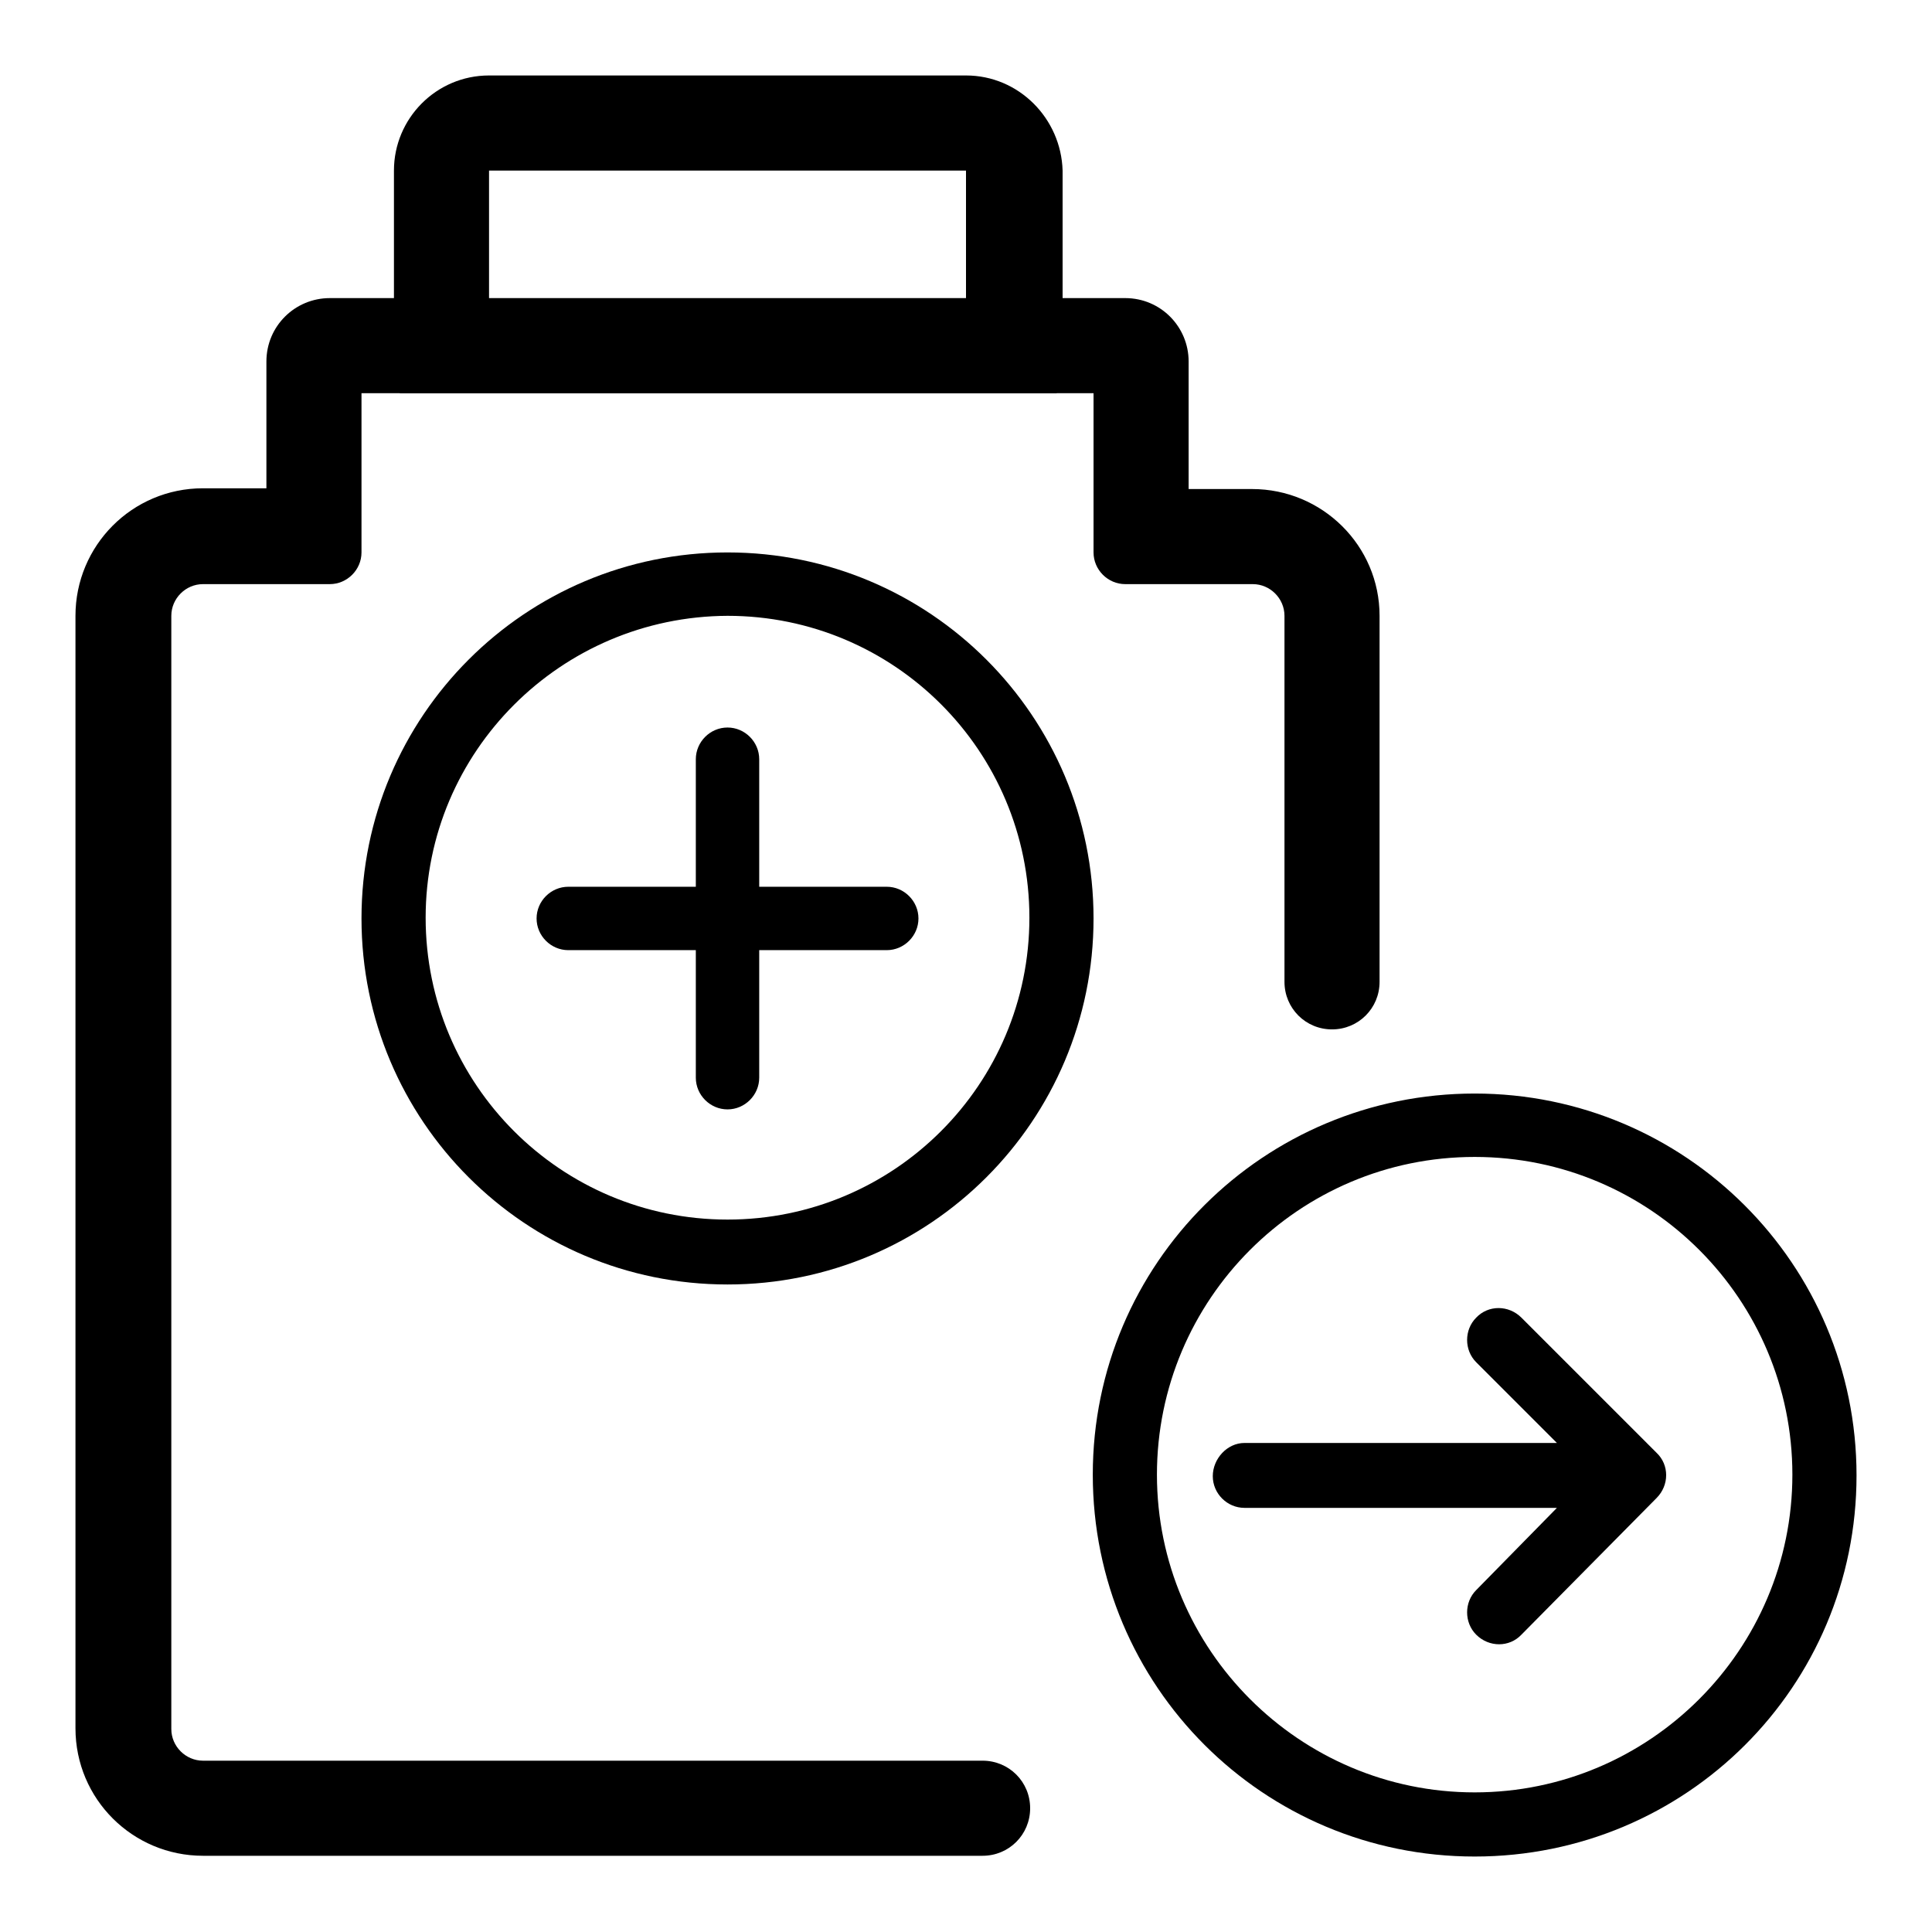 <?xml version="1.0" encoding="utf-8"?>
<!-- Svg Vector Icons : http://www.onlinewebfonts.com/icon -->
<!DOCTYPE svg PUBLIC "-//W3C//DTD SVG 1.1//EN" "http://www.w3.org/Graphics/SVG/1.1/DTD/svg11.dtd">
<svg version="1.1" xmlns="http://www.w3.org/2000/svg" xmlns:xlink="http://www.w3.org/1999/xlink" x="0px" y="0px" viewBox="0 0 256 256" enable-background="new 0 0 256 256" xml:space="preserve">
<g> <path fill="#000000" d="M128,10H64.8c-7,0-12.6,5.7-12.6,12.6v25.3c0,1.4,0.2,2.9,0.8,4.2h87c0.5-1.3,0.8-2.8,0.8-4.2V22.6 C140.6,15.7,135,10,128,10z M128,47.9H64.8V22.6H128V47.9z M96.4,81.6c22.1,0,40,17.9,40,40c0,22.1-17.9,40-40,40 c-22.1,0-40-17.9-40-40l0,0C56.4,99.6,74.3,81.7,96.4,81.6 M96.4,73.2c-26.8,0-48.5,21.7-48.5,48.5s21.7,48.5,48.5,48.5 c26.8,0,48.5-21.7,48.5-48.5S123.2,73.2,96.4,73.2z"/> <path fill="#000000" d="M117.5,117.5h-16.9v-16.9c0-2.3-1.9-4.2-4.2-4.2c-2.3,0-4.2,1.9-4.2,4.2v16.9H75.3c-2.3,0-4.2,1.9-4.2,4.2 c0,2.3,1.9,4.2,4.2,4.2h16.9v16.9c0,2.3,1.9,4.2,4.2,4.2c2.3,0,4.2-1.9,4.2-4.2v-16.9h16.9c2.3,0,4.2-1.9,4.2-4.2 C121.7,119.4,119.8,117.5,117.5,117.5z M195.4,153.3c-23.3,0-42.1,18.9-42.1,42.1s18.9,42.1,42.1,42.1s42.1-18.9,42.1-42.1 S218.7,153.3,195.4,153.3 M195.4,144.9c27.9,0,50.6,22.6,50.6,50.6S223.4,246,195.4,246s-50.6-22.6-50.6-50.6 S167.5,144.9,195.4,144.9z"/> <path fill="#000000" d="M164.9,191.2h41.4l-10.7-10.7c-1.6-1.6-1.6-4.3,0-5.9c1.6-1.7,4.3-1.7,6,0c0,0,0,0,0,0l17.9,17.9 c1.7,1.6,1.7,4.3,0,6c0,0,0,0,0,0l-17.9,18.1c-1.6,1.7-4.3,1.7-6,0c0,0,0,0,0,0c-1.6-1.6-1.6-4.3,0-5.9l10.7-10.9h-41.4 c-2.3,0-4.2-1.9-4.2-4.2S162.6,191.2,164.9,191.2L164.9,191.2z M182.8,81.6v48.5c0,3.5-2.8,6.3-6.3,6.3c-3.5,0-6.3-2.8-6.3-6.3 V81.6c0-2.3-1.9-4.2-4.2-4.2h-16.9c-2.3,0-4.2-1.9-4.2-4.2V52.1H47.9v21.1c0,2.3-1.9,4.2-4.2,4.2H26.9c-2.3,0-4.2,1.9-4.2,4.2 v147.5c0,2.3,1.9,4.2,4.2,4.2h103.3c3.5,0,6.3,2.8,6.3,6.3s-2.8,6.3-6.3,6.3H26.9c-9.3,0-16.9-7.5-16.9-16.9V81.6 c0-9.3,7.5-16.9,16.9-16.9h8.4V47.9c0-4.7,3.8-8.4,8.4-8.4h105.4c4.7,0,8.4,3.8,8.4,8.4v16.9h8.4C175.2,64.8,182.8,72.3,182.8,81.6 z"/></g>
</svg>